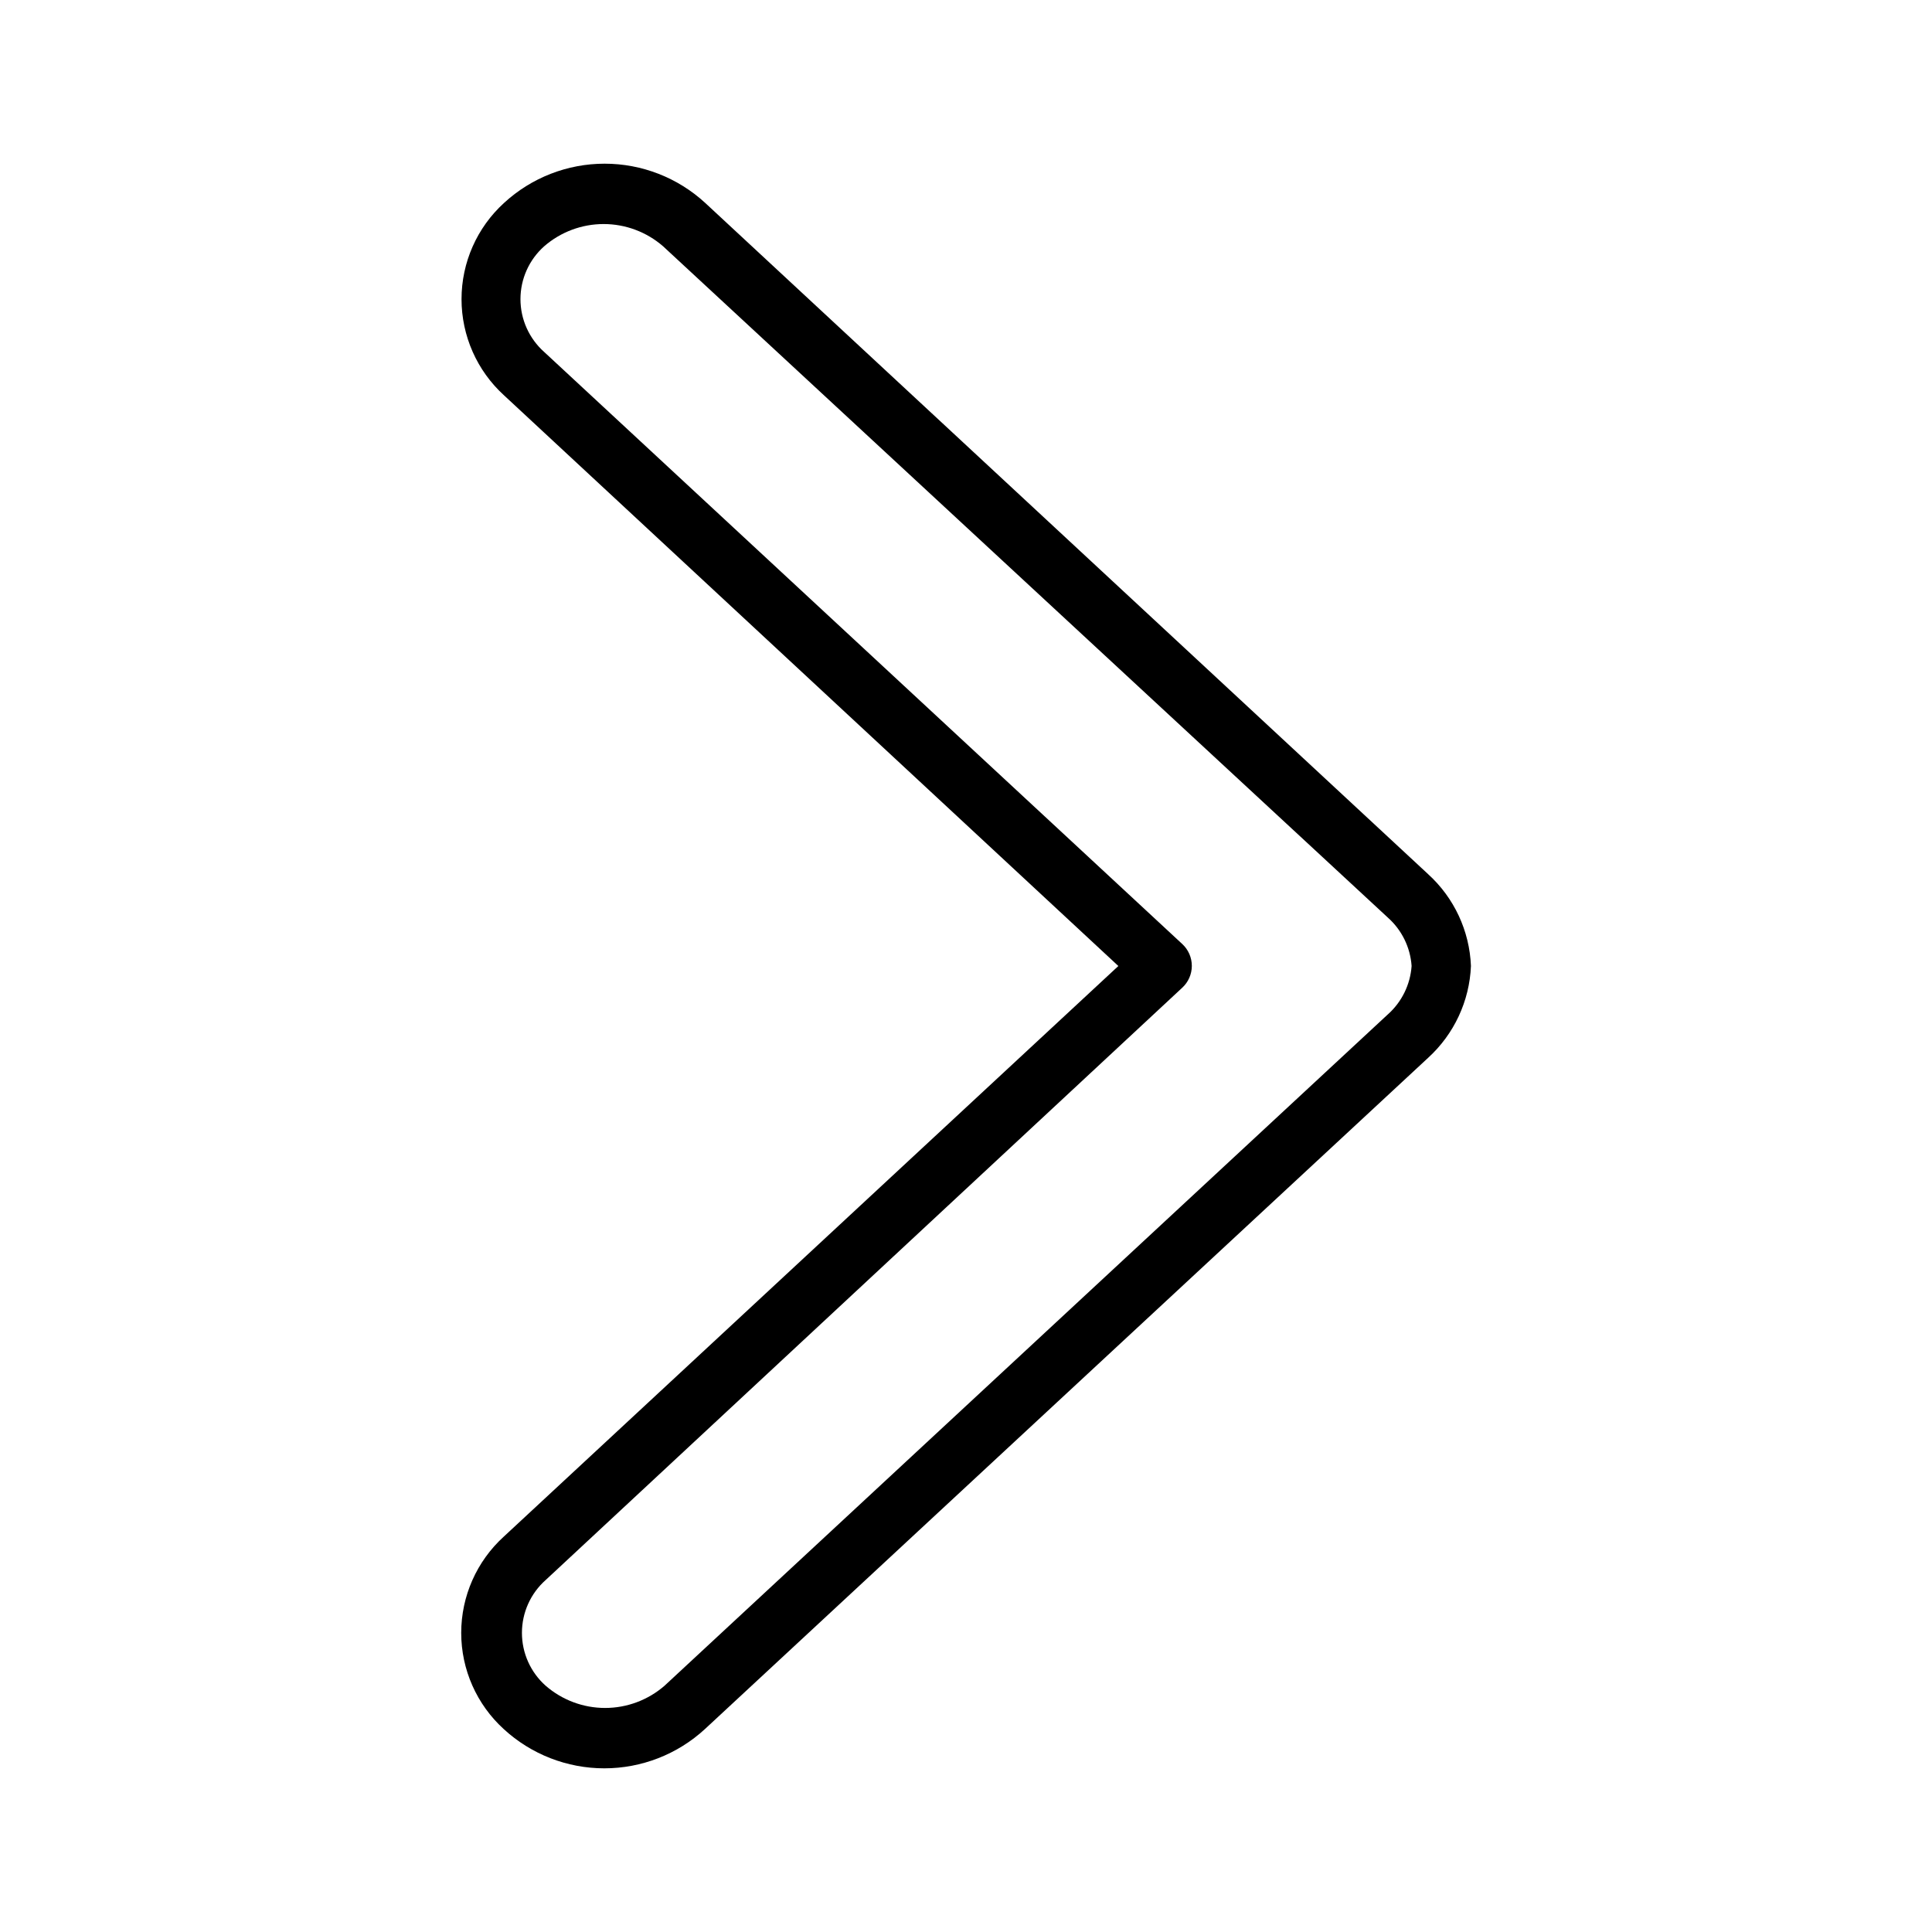 <?xml version="1.0" encoding="UTF-8"?>
<!-- Uploaded to: ICON Repo, www.iconrepo.com, Generator: ICON Repo Mixer Tools -->
<svg fill="#000000" width="800px" height="800px" version="1.1" viewBox="144 144 512 512" xmlns="http://www.w3.org/2000/svg">
 <path d="m522.49 375.68-191.61-177.91c-7.266-6.684-16.777-10.391-26.648-10.391s-19.383 3.707-26.645 10.391c-7.184 6.535-11.277 15.797-11.277 25.508 0 9.707 4.094 18.969 11.277 25.504l162.79 151.22-162.87 151.22c-7.184 6.535-11.281 15.797-11.281 25.508 0 9.711 4.098 18.969 11.281 25.504 7.262 6.684 16.773 10.391 26.645 10.391s19.383-3.707 26.648-10.391l191.68-177.91c6.871-6.273 10.953-15.031 11.336-24.324-0.367-9.301-4.449-18.066-11.336-24.324zm-10.707 37.152-191.68 177.91c-4.367 3.793-9.957 5.883-15.746 5.883-5.785 0-11.375-2.09-15.742-5.883-4.008-3.555-6.297-8.656-6.297-14.012 0-5.359 2.289-10.457 6.297-14.012l168.7-156.97c1.613-1.492 2.531-3.59 2.531-5.785 0-2.199-0.918-4.297-2.531-5.789l-169.09-156.89c-4.004-3.559-6.297-8.656-6.297-14.012 0-5.359 2.293-10.457 6.297-14.016 4.367-3.793 9.961-5.883 15.746-5.883 5.785 0 11.375 2.09 15.742 5.883l192.08 177.91c3.699 3.285 5.961 7.894 6.297 12.832-0.344 4.934-2.606 9.539-6.297 12.828z"/>
</svg>